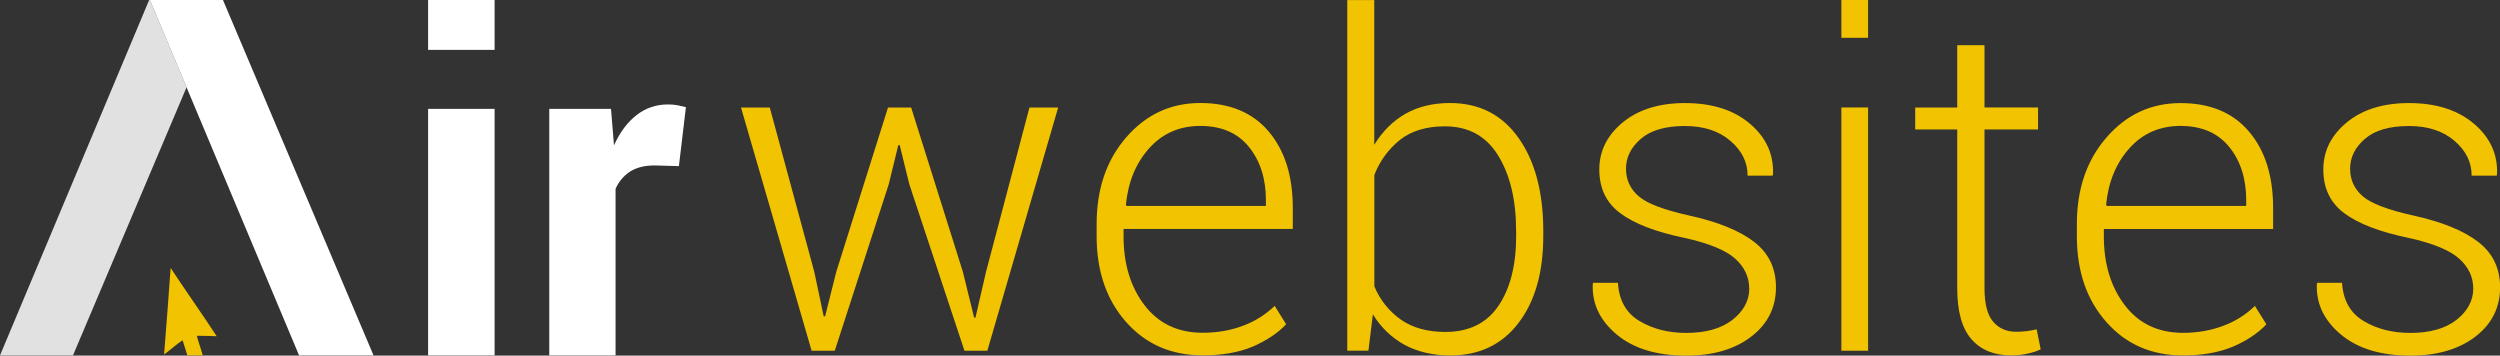 <?xml version="1.0" encoding="utf-8"?>
<!-- Generator: Adobe Illustrator 16.0.0, SVG Export Plug-In . SVG Version: 6.00 Build 0)  -->
<!DOCTYPE svg PUBLIC "-//W3C//DTD SVG 1.1//EN" "http://www.w3.org/Graphics/SVG/1.1/DTD/svg11.dtd">
<svg version="1.1" id="Layer_1" xmlns="http://www.w3.org/2000/svg" xmlns:xlink="http://www.w3.org/1999/xlink" x="0px" y="0px"
	 width="124.702px" height="17.737px" viewBox="0 0.718 124.702 17.737" enable-background="new 0 0.718 124.702 17.737"
	 xml:space="preserve">
<rect x="0" y="0.718" width="124.702" height="17.737" fill="#333333" stroke="none"/>
<path fill="#F2C300" d="M51.35,6.082l-2.166,8.195l-0.528,2.287h-0.065l-0.562-2.287l-2.58-8.195h-1.155l-2.58,8.195l-0.558,2.221
	h-0.069l-0.47-2.221l-2.22-8.195h-1.435l3.522,12.131h1.155l2.69-8.297l0.48-1.963h0.068l0.483,1.963l2.748,8.297h1.141
	l3.533-12.131H51.35z M59.872,6.999c-1.032,0-1.878,0.37-2.546,1.11c-0.665,0.74-1.052,1.676-1.165,2.814l0.034,0.066h6.95V10.71
	c0-1.077-0.281-1.964-0.847-2.663C61.736,7.349,60.927,7,59.872,6.999 M59.995,18.443c-1.57,0-2.844-0.555-3.824-1.664
	c-0.98-1.107-1.47-2.537-1.47-4.275v-0.617c0-1.748,0.493-3.191,1.484-4.328c0.99-1.135,2.217-1.703,3.683-1.703
	c1.474,0,2.611,0.473,3.413,1.418s1.205,2.216,1.205,3.818v1.045h-8.442v0.369c0,1.381,0.35,2.529,1.049,3.439
	c0.699,0.912,1.665,1.371,2.899,1.371c0.74,0,1.422-0.123,2.042-0.361c0.578-0.219,1.104-0.553,1.549-0.98l0.571,0.918
	c-0.423,0.449-0.986,0.818-1.675,1.117C61.787,18.3,60.958,18.443,59.995,18.443 M75.625,12.246c0-1.547-0.299-2.805-0.898-3.773
	c-0.596-0.971-1.482-1.453-2.656-1.453c-0.924,0-1.672,0.226-2.238,0.674c-0.576,0.461-1.018,1.067-1.279,1.755V15
	c0.273,0.67,0.736,1.248,1.33,1.666c0.586,0.406,1.326,0.609,2.213,0.609c1.172,0,2.055-0.432,2.645-1.299s0.885-2.033,0.885-3.498
	V12.246z M76.98,12.484c0,1.816-0.41,3.262-1.232,4.34c-0.822,1.08-1.953,1.623-3.4,1.623c-0.879,0-1.643-0.18-2.291-0.531
	c-0.65-0.359-1.193-0.885-1.576-1.521l-0.223,1.816h-1.055V0.72h1.346v7.221c0.404-0.666,0.918-1.18,1.549-1.543
	c0.627-0.359,1.371-0.541,2.23-0.541c1.457,0,2.598,0.582,3.42,1.744c0.822,1.161,1.232,2.711,1.232,4.646V12.484L76.98,12.484z
	 M87.25,15.105c0-0.57-0.232-1.063-0.697-1.484c-0.467-0.422-1.311-0.768-2.531-1.037c-1.434-0.299-2.5-0.707-3.199-1.229
	c-0.699-0.516-1.049-1.246-1.049-2.18c0-0.927,0.391-1.708,1.172-2.353c0.781-0.641,1.816-0.963,3.102-0.963
	c1.354,0,2.434,0.344,3.238,1.029c0.809,0.684,1.191,1.524,1.154,2.525l-0.023,0.068h-1.244c0-0.667-0.287-1.248-0.859-1.737
	c-0.572-0.494-1.33-0.74-2.271-0.74c-0.975,0-1.703,0.212-2.197,0.64c-0.494,0.426-0.74,0.922-0.74,1.49
	c0,0.553,0.213,1.012,0.633,1.375c0.424,0.363,1.266,0.682,2.531,0.961c1.42,0.313,2.494,0.75,3.225,1.311
	c0.729,0.563,1.092,1.316,1.092,2.266c0,1.008-0.412,1.83-1.23,2.459c-0.818,0.631-1.898,0.951-3.244,0.951
	c-1.475,0-2.629-0.352-3.473-1.057c-0.838-0.703-1.236-1.539-1.191-2.512l0.02-0.064h1.236c0.051,0.873,0.406,1.508,1.072,1.904
	c0.66,0.398,1.441,0.596,2.336,0.596c0.971,0,1.738-0.215,2.301-0.65c0.561-0.441,0.842-0.963,0.842-1.57 M93.182,18.212h-1.334
	V6.079h1.334V18.212z M93.182,2.605h-1.334V0.719h1.334V2.605z M98.988,2.972v3.108h2.672v1.096h-2.672v7.905
	c0,0.793,0.145,1.354,0.434,1.686c0.287,0.332,0.67,0.5,1.146,0.5c0.344,0,0.688-0.041,1.021-0.123l0.203,0.998
	c-0.18,0.09-0.402,0.16-0.668,0.219c-0.262,0.057-0.527,0.084-0.793,0.086c-0.854,0-1.518-0.268-1.99-0.805
	c-0.477-0.539-0.713-1.391-0.713-2.557V7.176h-2.096V6.081h2.096V2.972H98.988L98.988,2.972z M108.766,6.999
	c-1.031,0-1.881,0.37-2.545,1.11s-1.055,1.676-1.166,2.814l0.035,0.066h6.953V10.71c0-1.077-0.281-1.964-0.848-2.663
	C110.631,7.349,109.818,7,108.766,6.999 M108.891,18.447c-1.57,0-2.844-0.555-3.824-1.666c-0.98-1.105-1.471-2.533-1.471-4.275
	v-0.617c0-1.746,0.494-3.189,1.488-4.326c0.99-1.136,2.217-1.703,3.682-1.703c1.475,0,2.611,0.472,3.414,1.418
	c0.805,0.945,1.205,2.216,1.205,3.816v1.045h-8.443v0.371c0,1.381,0.352,2.529,1.051,3.439c0.697,0.912,1.664,1.371,2.898,1.371
	c0.74,0,1.418-0.123,2.041-0.363c0.578-0.217,1.104-0.551,1.545-0.98l0.572,0.918c-0.424,0.451-0.986,0.82-1.674,1.117
	C110.682,18.3,109.855,18.447,108.891,18.447 M123.367,15.105c0-0.57-0.234-1.063-0.701-1.484c-0.465-0.422-1.309-0.768-2.527-1.037
	c-1.436-0.299-2.502-0.707-3.201-1.229c-0.699-0.516-1.049-1.246-1.049-2.18c0-0.927,0.391-1.708,1.172-2.353
	c0.779-0.641,1.814-0.963,3.1-0.963c1.352,0,2.432,0.344,3.24,1.029c0.809,0.684,1.193,1.524,1.154,2.525l-0.023,0.068h-1.244
	c0-0.667-0.283-1.248-0.855-1.737c-0.574-0.494-1.33-0.74-2.271-0.74c-0.971,0-1.703,0.212-2.197,0.64
	c-0.494,0.426-0.74,0.922-0.74,1.49c0,0.553,0.213,1.012,0.633,1.375c0.422,0.363,1.266,0.682,2.529,0.961
	c1.418,0.313,2.494,0.75,3.225,1.311c0.73,0.563,1.094,1.316,1.094,2.266c0,1.008-0.408,1.83-1.227,2.459
	c-0.82,0.631-1.902,0.951-3.246,0.951c-1.473,0-2.631-0.352-3.471-1.057c-0.84-0.703-1.236-1.539-1.195-2.512l0.023-0.064h1.232
	c0.057,0.873,0.412,1.508,1.074,1.904c0.66,0.398,1.441,0.596,2.336,0.596c0.971,0,1.738-0.215,2.299-0.65
	c0.557-0.441,0.838-0.963,0.838-1.57 M8.51,14.093h0.01c0.747,1.141,1.562,2.277,2.289,3.396c-0.323-0.014-0.658-0.02-0.99-0.023
	c0.071,0.301,0.208,0.65,0.294,0.979H9.345c-0.075-0.256-0.157-0.5-0.236-0.754c-0.302,0.193-0.613,0.48-0.918,0.707v-0.082
	C8.307,16.921,8.407,15.505,8.51,14.093"/>
<path opacity="0.85" enable-background="new    " d="M7.48,0.718H7.44L0,18.445h3.64L9.307,5.07L7.48,0.718z" fill="#ffffff"/>
<path d="M14.918,18.445h3.714l-7.51-17.726H7.478L14.918,18.445L14.918,18.445z" fill="#ffffff"/>
<g>
	<path d="M21.354,6.15h3.317v12.295h-3.317V6.15z M21.354,0.718h3.317v2.489h-3.317V0.718z" fill="#ffffff"/>
</g>
<g>
	<path d="M33.864,9.004L32.648,8.97c-0.494,0-0.898,0.104-1.217,0.304c-0.322,0.211-0.575,0.51-0.726,0.864v8.307h-3.307V6.15h3.08
		l0.148,1.82c0.288-0.645,0.661-1.145,1.117-1.505c0.46-0.36,0.987-0.538,1.587-0.538c0.168,0,0.318,0.014,0.459,0.041
		c0.14,0.028,0.28,0.059,0.425,0.096L33.864,9.004z" fill="#ffffff"/>
</g>
</svg>
